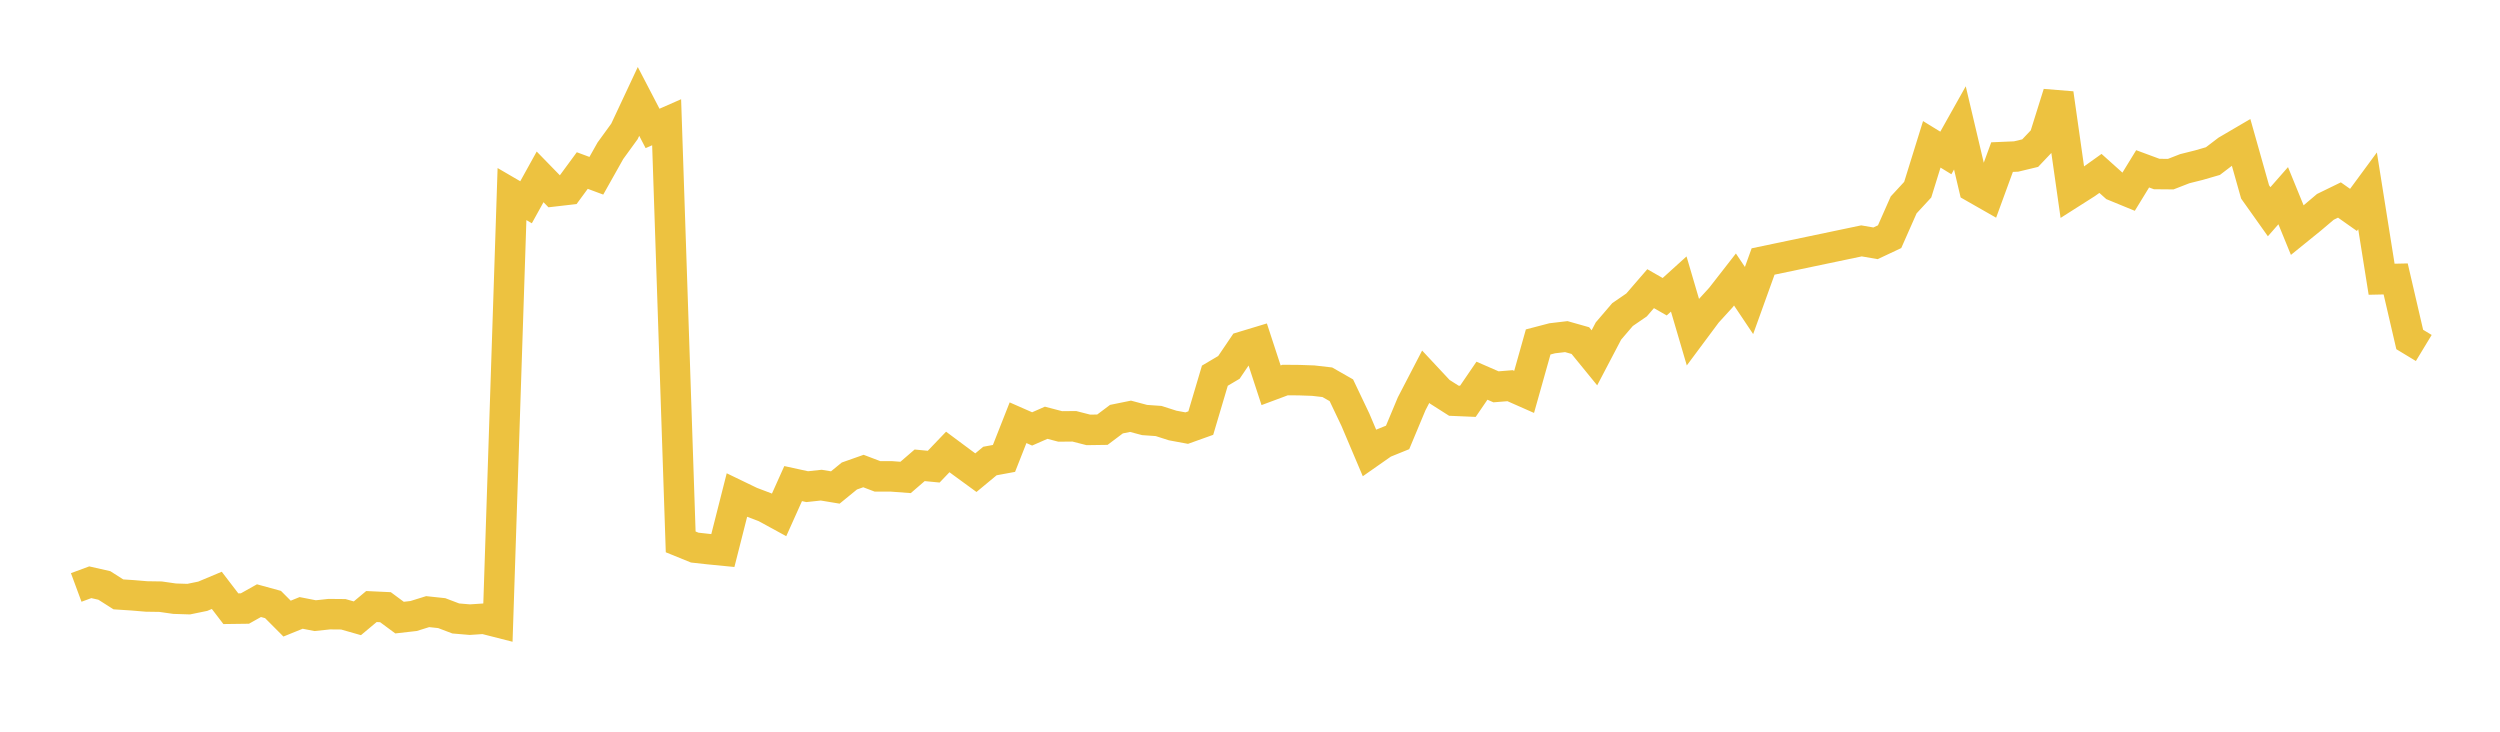 <svg width="164" height="48" xmlns="http://www.w3.org/2000/svg" xmlns:xlink="http://www.w3.org/1999/xlink"><path fill="none" stroke="rgb(237,194,64)" stroke-width="2" d="M5,38.537L5.922,38.196L6.844,38.405L7.766,38.991L8.689,39.051L9.611,39.128L10.533,39.142L11.455,39.274L12.377,39.303L13.299,39.114L14.222,38.727L15.144,39.932L16.066,39.92L16.988,39.403L17.91,39.656L18.832,40.581L19.754,40.207L20.677,40.387L21.599,40.289L22.521,40.297L23.443,40.56L24.365,39.789L25.287,39.832L26.21,40.515L27.132,40.41L28.054,40.123L28.976,40.221L29.898,40.571L30.82,40.649L31.743,40.588L32.665,40.823L33.587,12.731L34.509,13.268L35.431,11.603L36.353,12.549L37.275,12.443L38.198,11.187L39.12,11.53L40.042,9.89L40.964,8.62L41.886,6.653L42.808,8.425L43.731,8.019L44.653,35.548L45.575,35.923L46.497,36.025L47.419,36.115L48.341,32.48L49.263,32.925L50.186,33.275L51.108,33.778L52.03,31.724L52.952,31.925L53.874,31.826L54.796,31.979L55.719,31.225L56.641,30.9L57.563,31.25L58.485,31.251L59.407,31.32L60.329,30.524L61.251,30.613L62.174,29.648L63.096,30.334L64.018,31.007L64.94,30.243L65.862,30.072L66.784,27.731L67.707,28.137L68.629,27.733L69.551,27.974L70.473,27.965L71.395,28.201L72.317,28.188L73.24,27.495L74.162,27.308L75.084,27.553L76.006,27.618L76.928,27.913L77.85,28.084L78.772,27.754L79.695,24.645L80.617,24.1L81.539,22.737L82.461,22.458L83.383,25.274L84.305,24.93L85.228,24.938L86.15,24.97L87.072,25.076L87.994,25.602L88.916,27.539L89.838,29.714L90.76,29.069L91.683,28.695L92.605,26.488L93.527,24.713L94.449,25.7L95.371,26.287L96.293,26.326L97.216,24.974L98.138,25.376L99.06,25.301L99.982,25.708L100.904,22.432L101.826,22.191L102.749,22.082L103.671,22.343L104.593,23.473L105.515,21.714L106.437,20.637L107.359,20.004L108.281,18.937L109.204,19.465L110.126,18.631L111.048,21.768L111.97,20.529L112.892,19.518L113.814,18.335L114.737,19.714L115.659,17.154L122.114,15.802L123.036,15.961L123.958,15.527L124.88,13.442L125.802,12.443L126.725,9.468L127.647,10.034L128.569,8.39L129.491,12.3L130.413,12.826L131.335,10.306L132.257,10.267L133.18,10.045L134.102,9.073L135.024,6.13L135.946,12.62L136.868,12.034L137.79,11.376L138.713,12.203L139.635,12.581L140.557,11.075L141.479,11.416L142.401,11.424L143.323,11.065L144.246,10.834L145.168,10.567L146.09,9.864L147.012,9.324L147.934,12.59L148.856,13.889L149.778,12.838L150.701,15.097L151.623,14.35L152.545,13.57L153.467,13.12L154.389,13.77L155.311,12.518L156.234,18.318L157.156,18.298L158.078,22.27L159,22.828"></path></svg>